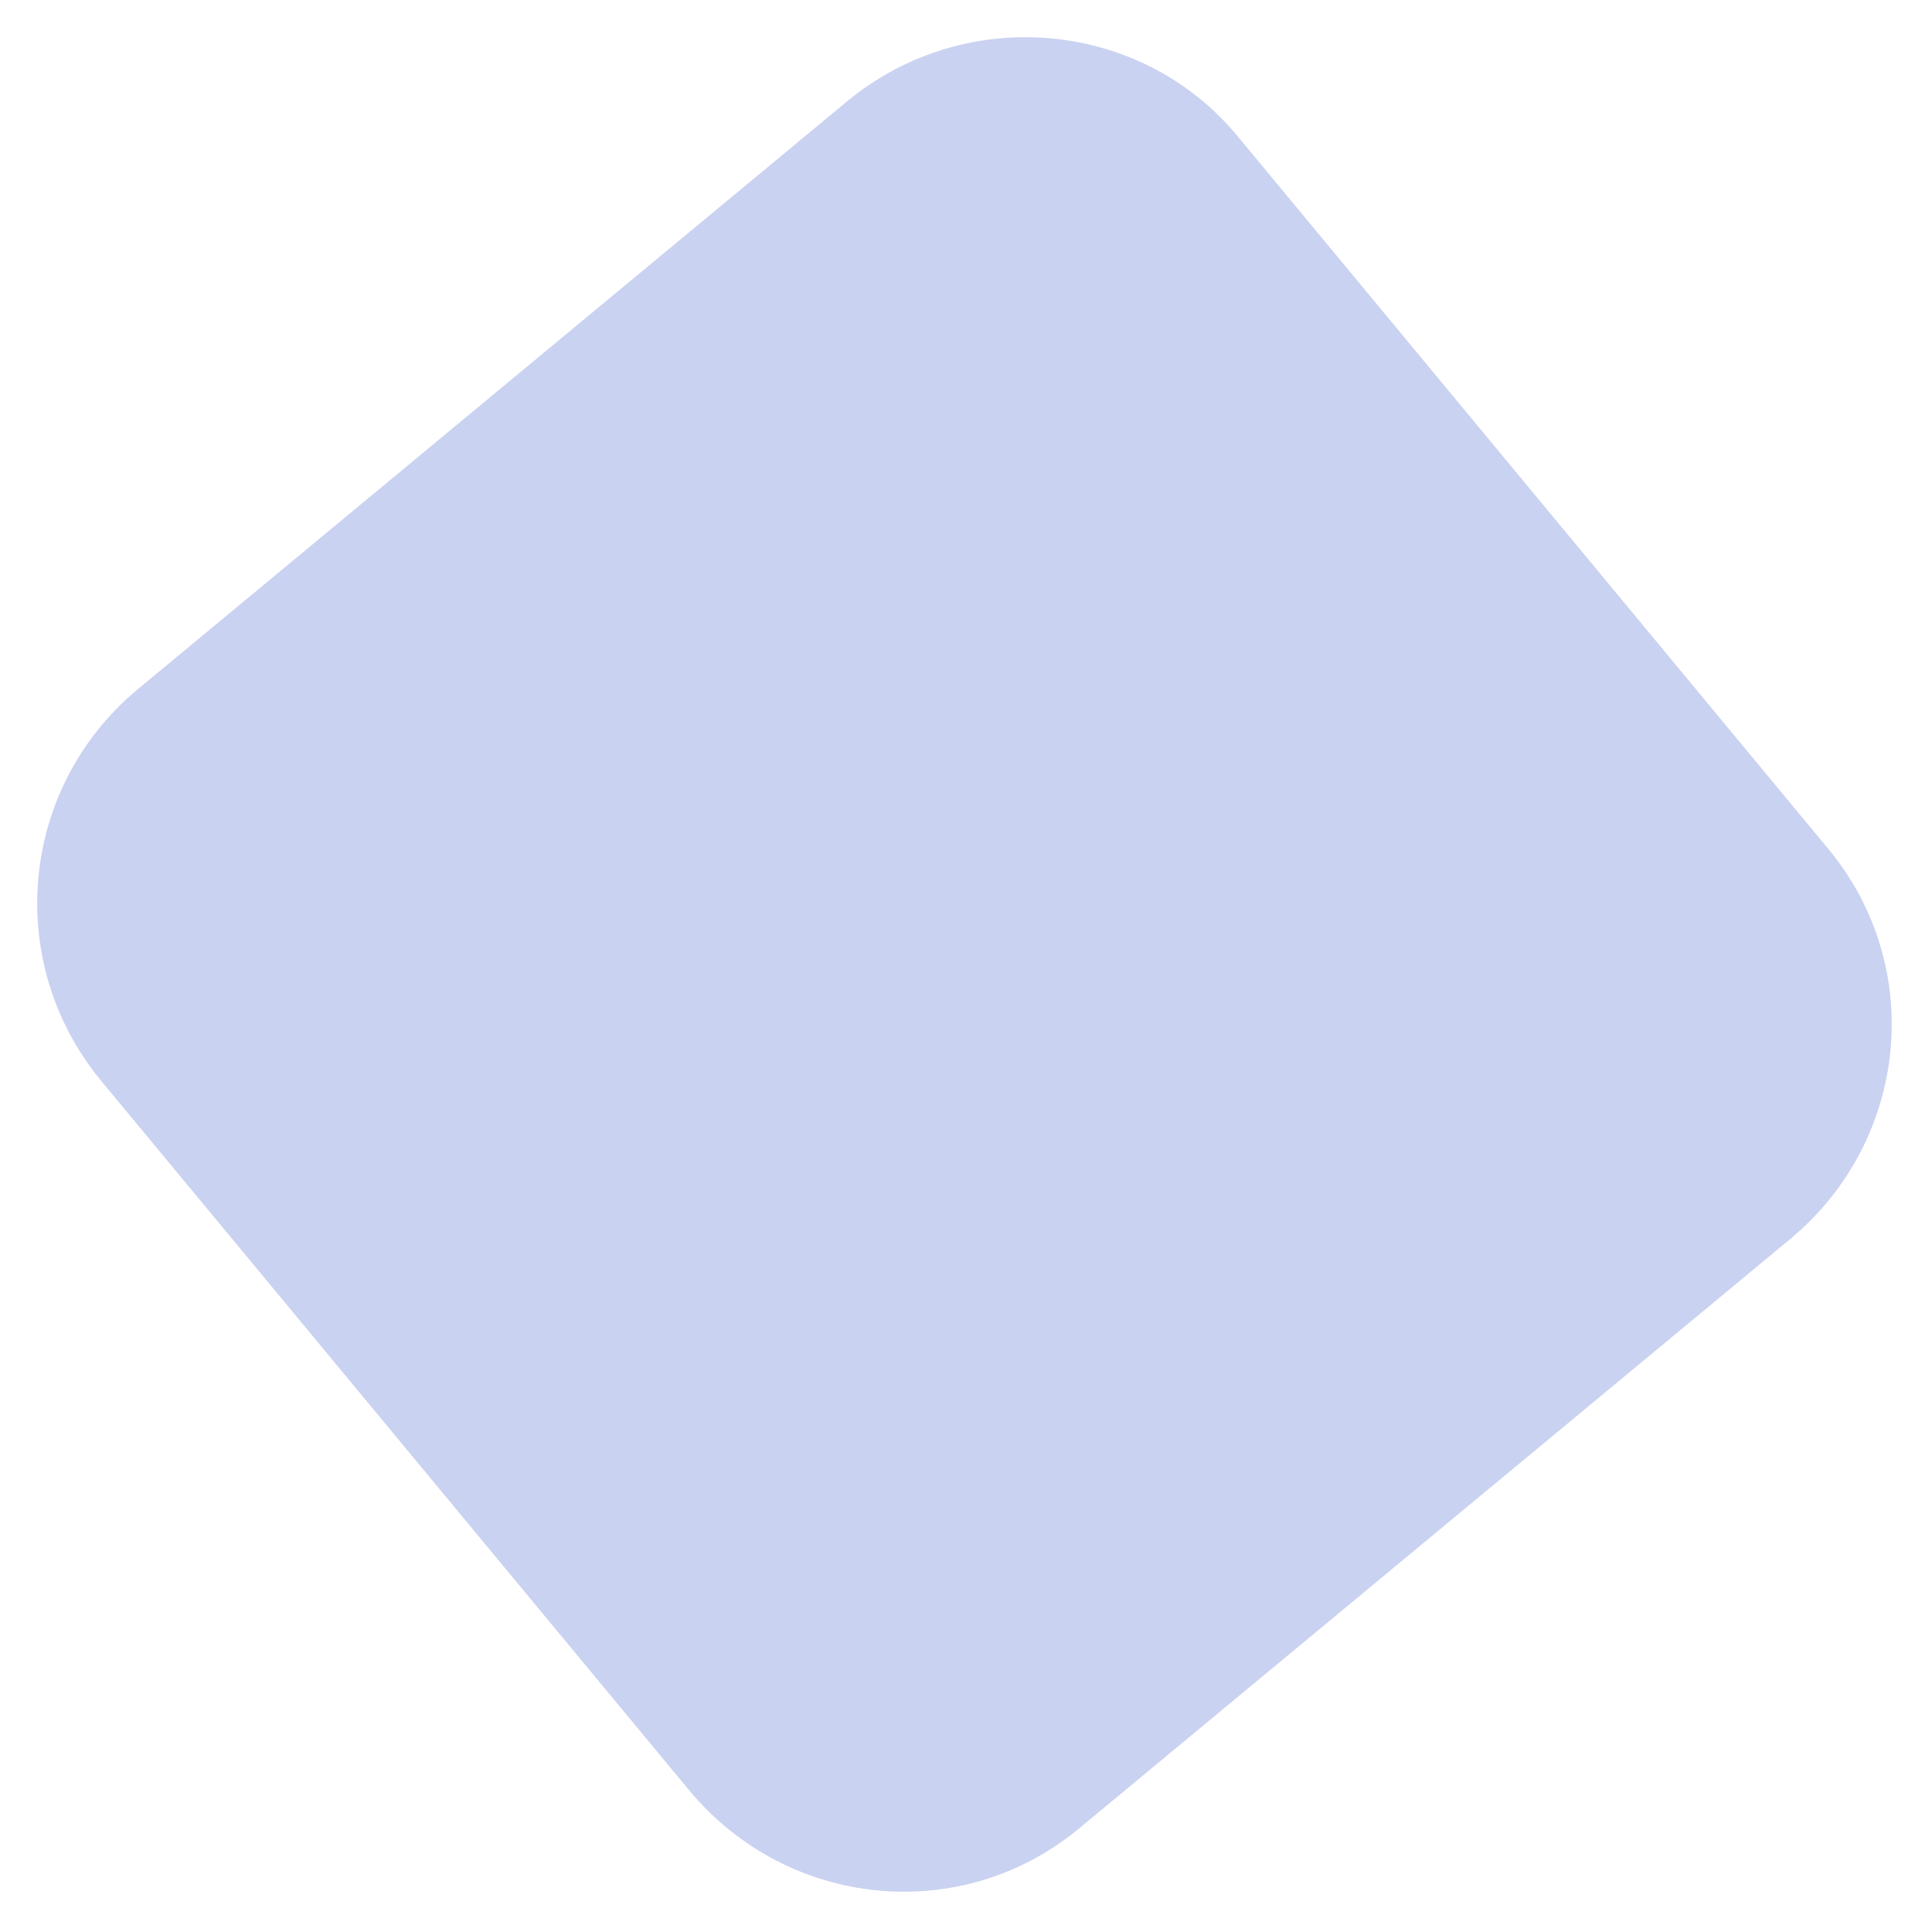 <?xml version="1.0" encoding="utf-8"?>
<!-- Generator: Adobe Illustrator 28.3.0, SVG Export Plug-In . SVG Version: 6.00 Build 0)  -->
<svg version="1.1" id="Layer_1" xmlns="http://www.w3.org/2000/svg" xmlns:xlink="http://www.w3.org/1999/xlink" x="0px" y="0px"
	 viewBox="0 0 100 100" style="enable-background:new 0 0 100 100;" xml:space="preserve">
<style type="text/css">
	.st0{fill:#CAD2F1;}
</style>
<path class="st0" d="M7.1,35.7L43.9,5.2C50,0.2,59.1,1,64.1,7.1l30.5,36.8c5.1,6.1,4.2,15.1-1.9,20.2L55.9,94.6
	c-6.1,5.1-15.1,4.2-20.2-1.9L5.2,55.9C0.2,49.8,1,40.8,7.1,35.7z"/>
</svg>
